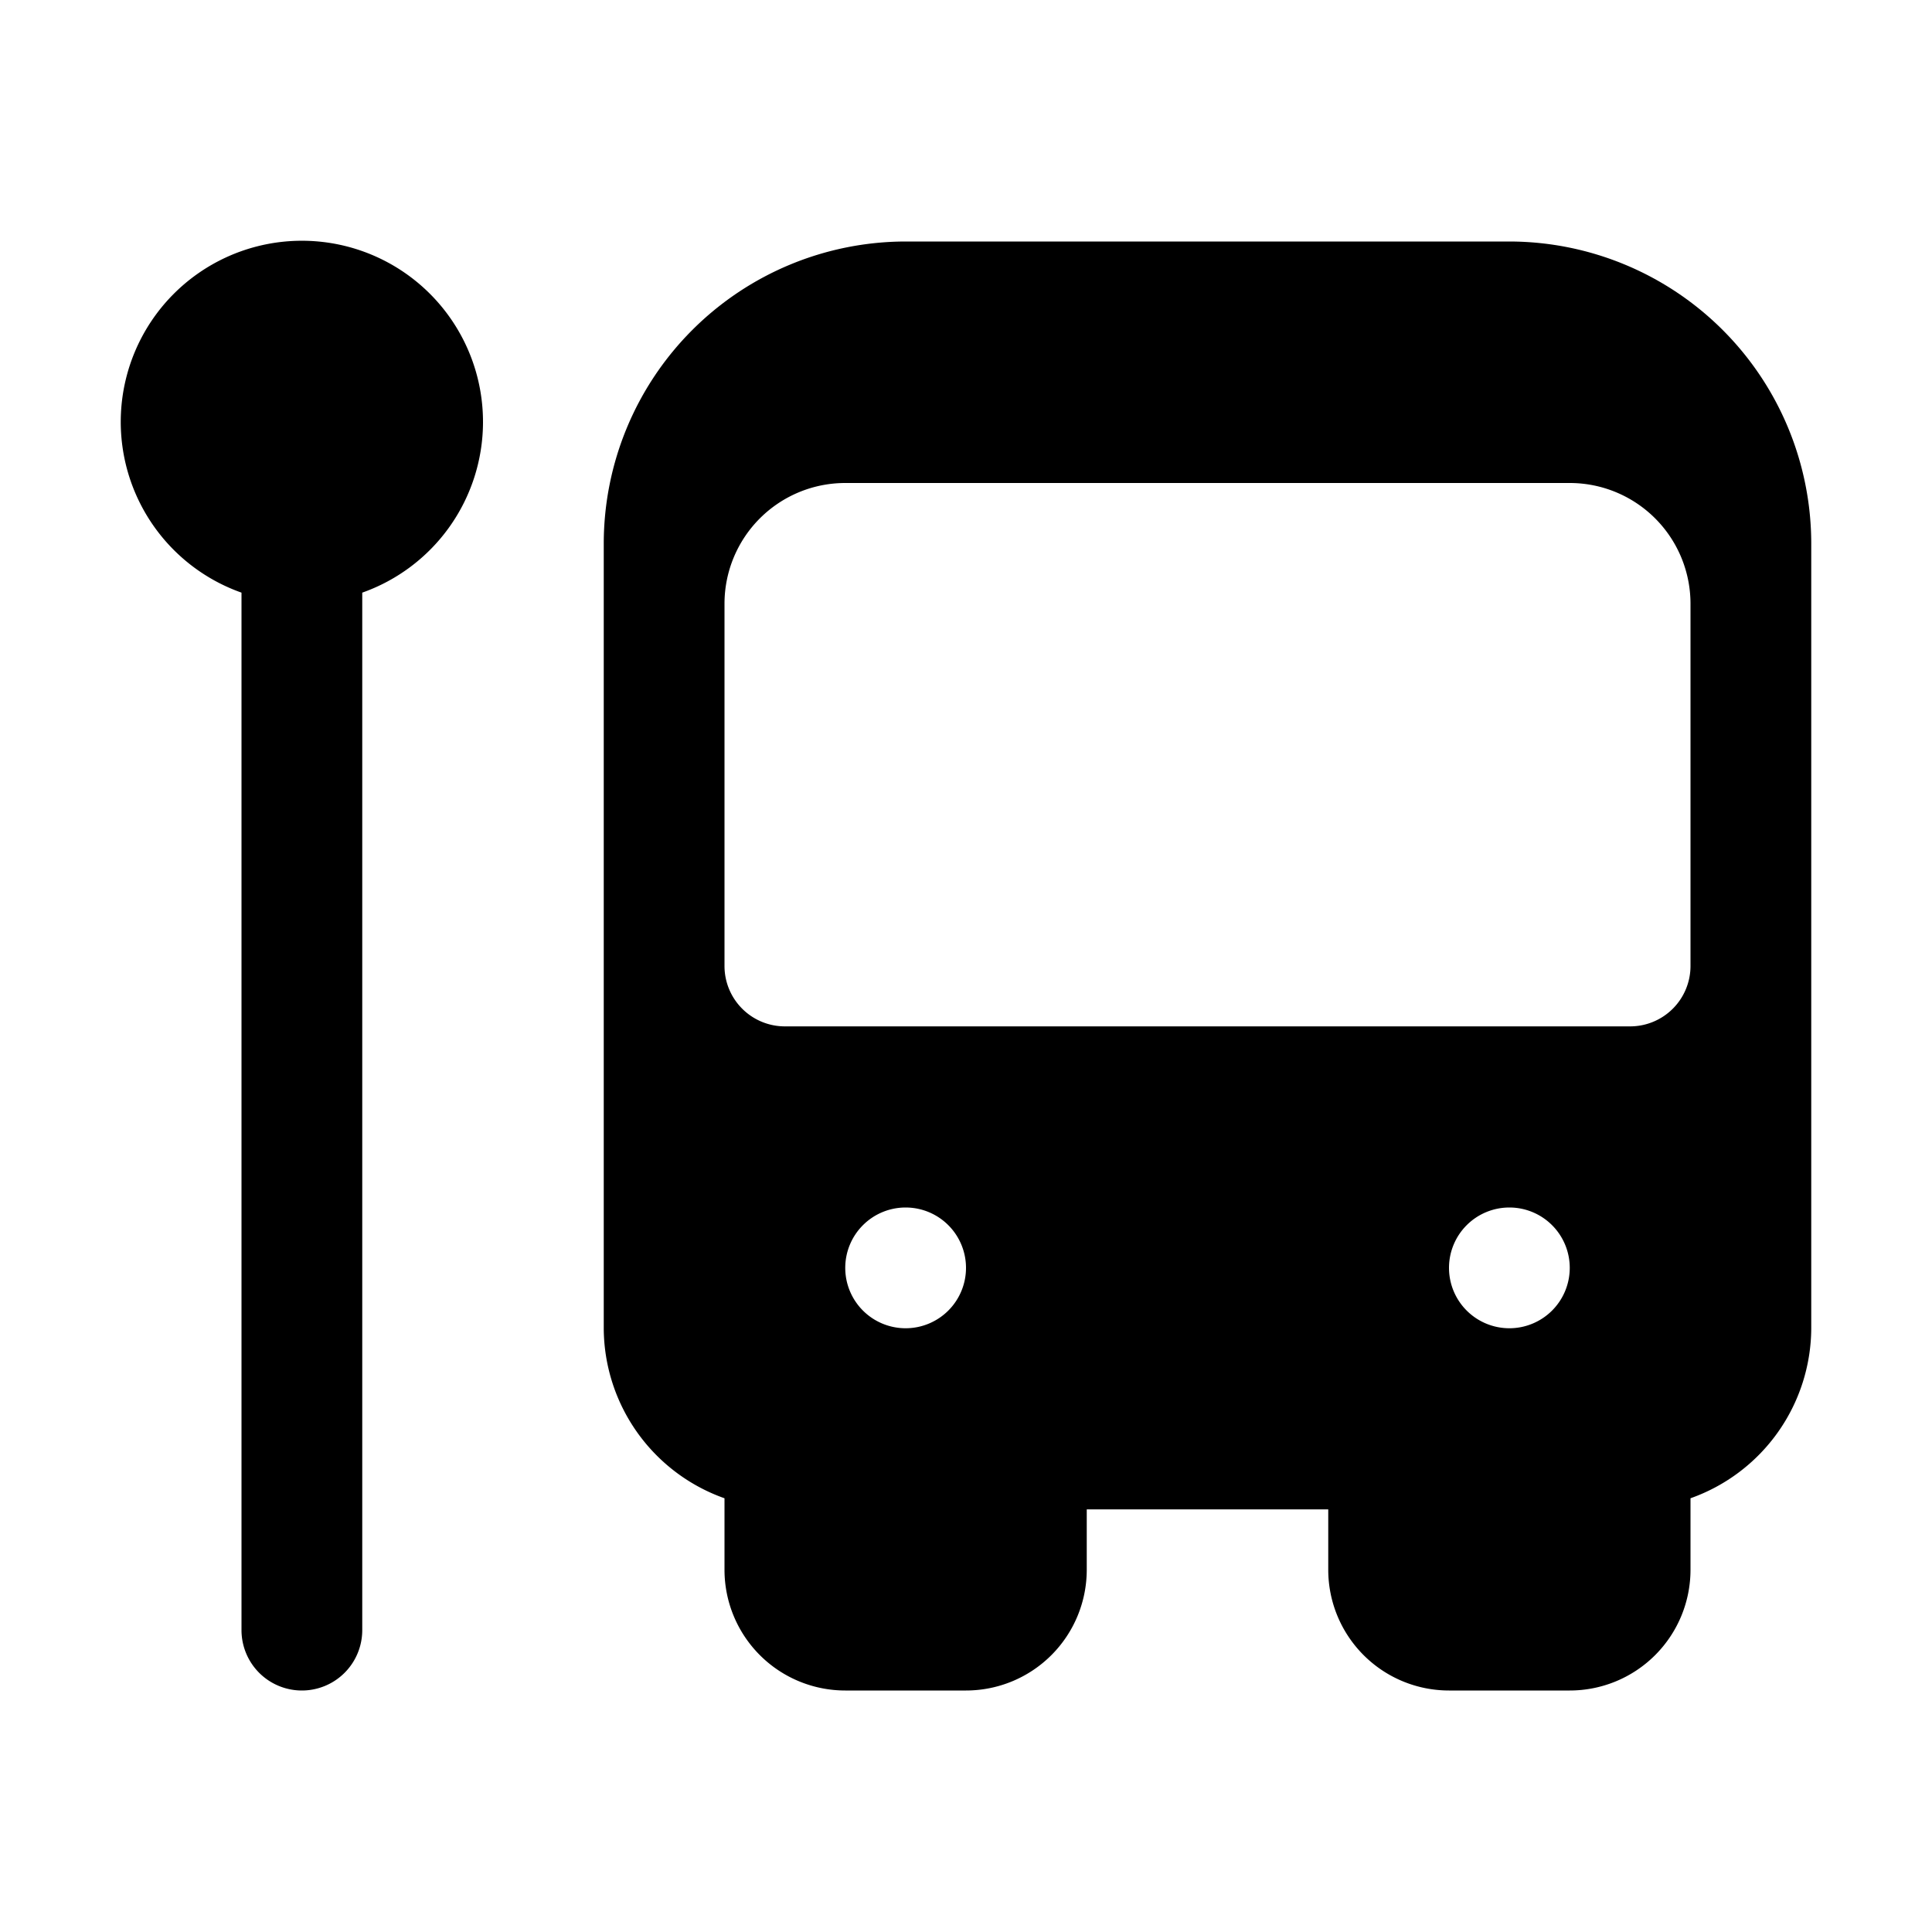 <?xml version="1.0" encoding="UTF-8"?> <svg xmlns="http://www.w3.org/2000/svg" height="512" viewBox="0 0 32 32" width="512"><g id="Bus_Station" data-name="Bus Station"><path d="m8 7a3 3 0 1 0 -4 2.816v17.184a1 1 0 0 0 2 0v-17.184a3 3 0 0 0 2-2.816z"></path><path d="m25 4h-10a5.006 5.006 0 0 0 -5 5v13a3 3 0 0 0 2 2.816v1.184a2 2 0 0 0 2 2h2a2 2 0 0 0 2-2v-1h4v1a2 2 0 0 0 2 2h2a2 2 0 0 0 2-2v-1.184a3 3 0 0 0 2-2.816v-13a5.006 5.006 0 0 0 -5-5zm-11 17a1 1 0 1 1 1 1 1 1 0 0 1 -1-1zm10 0a1 1 0 1 1 1 1 1 1 0 0 1 -1-1zm4-5a1 1 0 0 1 -1 1h-14a1 1 0 0 1 -1-1v-6a2 2 0 0 1 2-2h12a2 2 0 0 1 2 2z"></path></g></svg> 